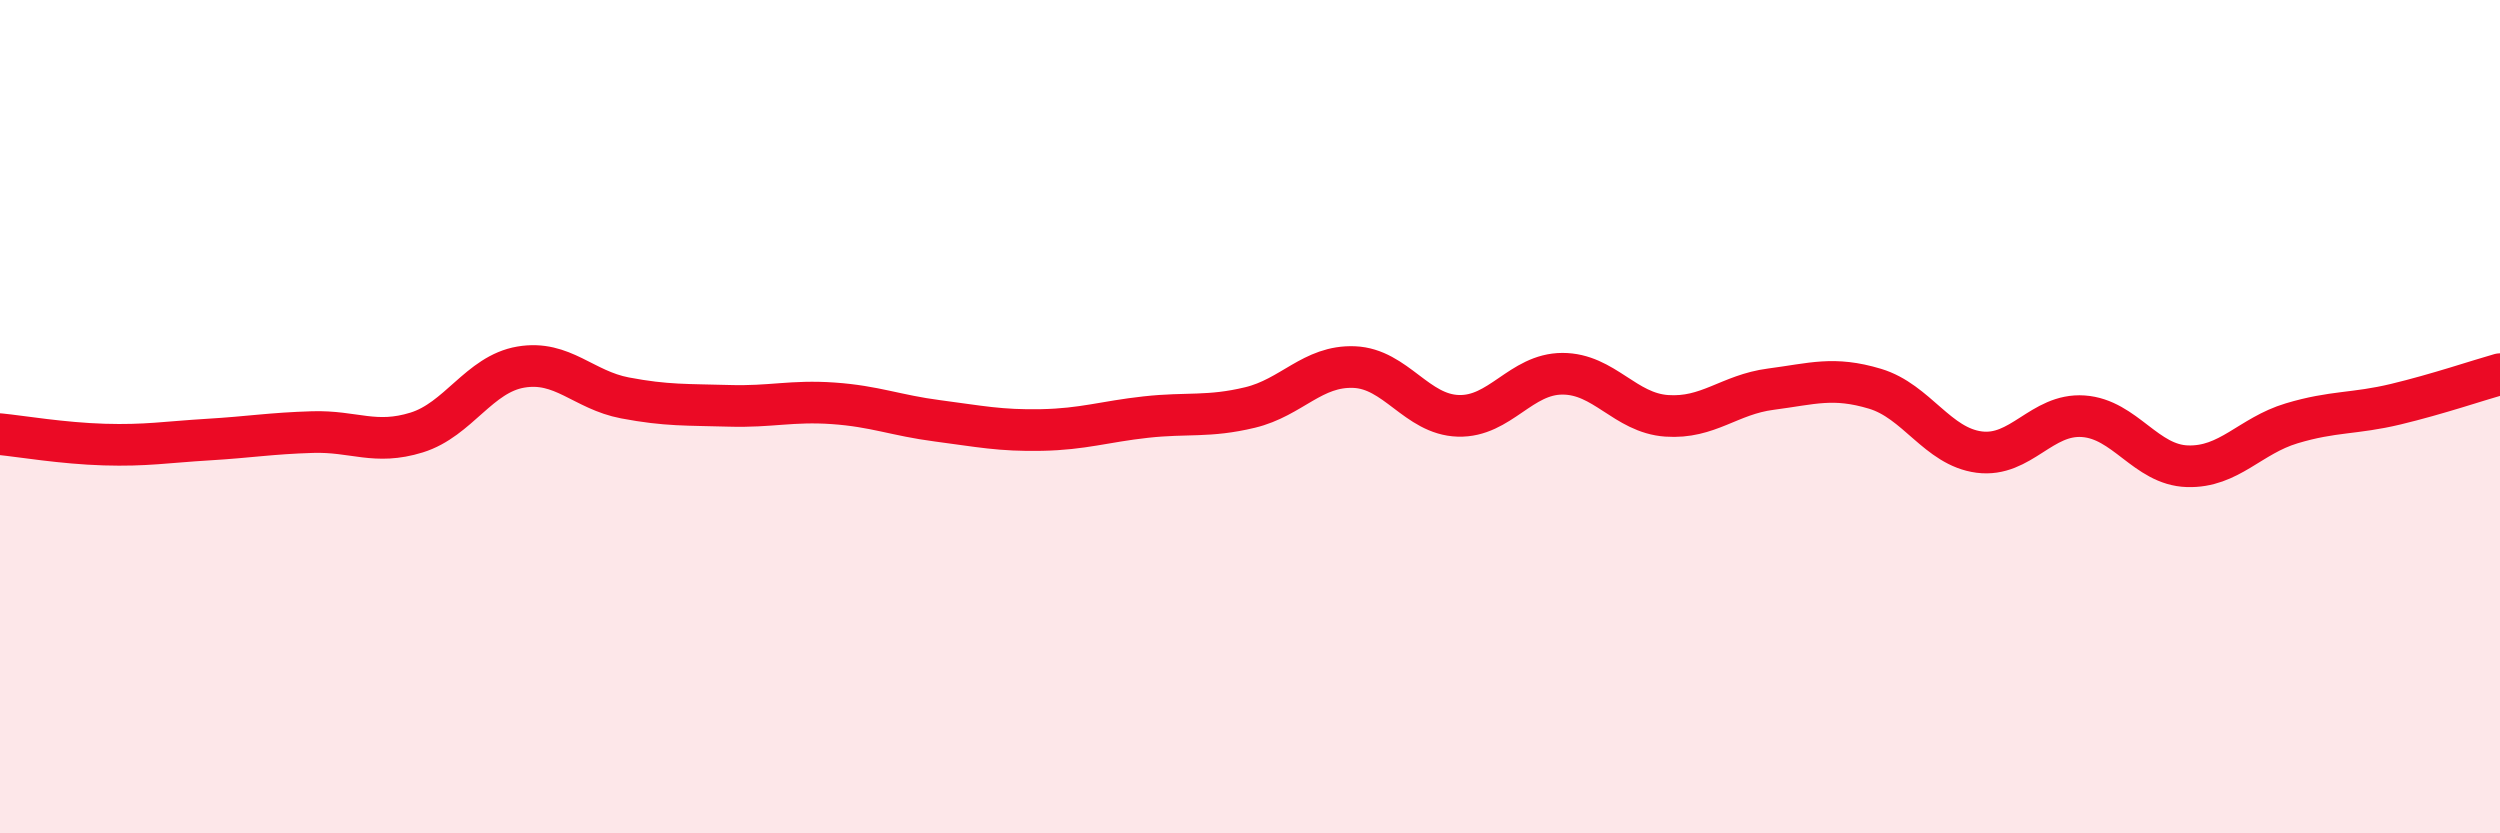 
    <svg width="60" height="20" viewBox="0 0 60 20" xmlns="http://www.w3.org/2000/svg">
      <path
        d="M 0,10.42 C 0.5,10.47 1.5,10.64 2.5,10.67 C 3.5,10.7 4,10.61 5,10.55 C 6,10.49 6.5,10.4 7.5,10.37 C 8.5,10.34 9,10.69 10,10.38 C 11,10.07 11.5,8.98 12.5,8.81 C 13.5,8.64 14,9.36 15,9.55 C 16,9.74 16.5,9.71 17.5,9.74 C 18.5,9.77 19,9.61 20,9.68 C 21,9.75 21.5,9.97 22.5,10.1 C 23.5,10.23 24,10.34 25,10.32 C 26,10.3 26.5,10.12 27.5,10.01 C 28.5,9.9 29,10.02 30,9.78 C 31,9.54 31.5,8.77 32.5,8.81 C 33.5,8.85 34,9.95 35,9.98 C 36,10.01 36.5,8.97 37.5,8.97 C 38.5,8.97 39,9.91 40,9.98 C 41,10.05 41.5,9.47 42.5,9.34 C 43.5,9.21 44,9.03 45,9.33 C 46,9.63 46.5,10.72 47.5,10.85 C 48.5,10.98 49,9.92 50,9.99 C 51,10.06 51.5,11.16 52.5,11.19 C 53.5,11.22 54,10.46 55,10.16 C 56,9.86 56.5,9.94 57.5,9.7 C 58.5,9.46 59.5,9.12 60,8.98L60 20L0 20Z"
        fill="#EB0A25"
        opacity="0.1"
        stroke-linecap="round"
        stroke-linejoin="round"
      />
      <path
        d="M 0,10.42 C 0.5,10.47 1.5,10.64 2.5,10.67 C 3.5,10.7 4,10.61 5,10.55 C 6,10.49 6.5,10.4 7.5,10.37 C 8.5,10.34 9,10.69 10,10.38 C 11,10.07 11.5,8.98 12.5,8.81 C 13.5,8.64 14,9.36 15,9.55 C 16,9.74 16.5,9.71 17.5,9.74 C 18.5,9.77 19,9.61 20,9.68 C 21,9.75 21.5,9.97 22.5,10.1 C 23.5,10.23 24,10.34 25,10.32 C 26,10.3 26.5,10.12 27.5,10.01 C 28.5,9.9 29,10.02 30,9.78 C 31,9.54 31.5,8.77 32.5,8.81 C 33.5,8.85 34,9.95 35,9.98 C 36,10.01 36.5,8.97 37.5,8.97 C 38.5,8.97 39,9.91 40,9.98 C 41,10.05 41.5,9.47 42.5,9.34 C 43.5,9.21 44,9.03 45,9.33 C 46,9.63 46.5,10.72 47.5,10.85 C 48.5,10.98 49,9.92 50,9.99 C 51,10.06 51.5,11.16 52.5,11.19 C 53.5,11.22 54,10.46 55,10.16 C 56,9.86 56.5,9.94 57.5,9.7 C 58.5,9.46 59.5,9.12 60,8.98"
        stroke="#EB0A25"
        stroke-width="1"
        fill="none"
        stroke-linecap="round"
        stroke-linejoin="round"
      />
    </svg>
  